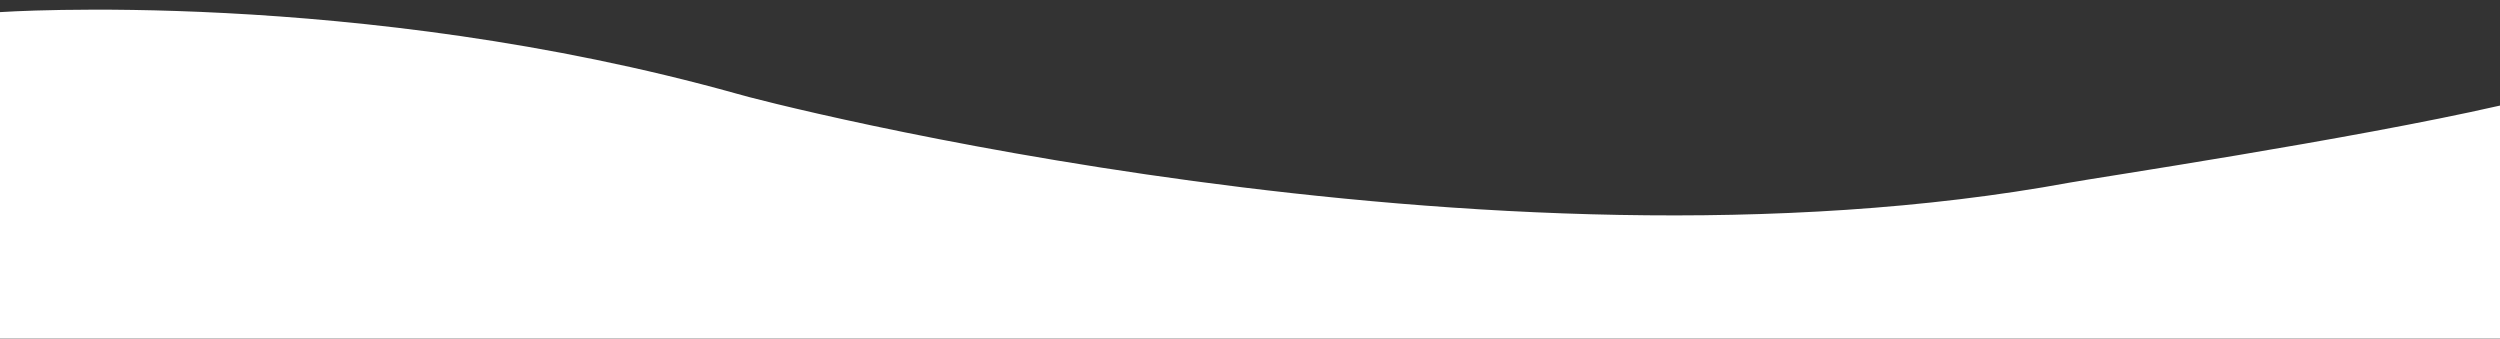 <?xml version="1.0" encoding="UTF-8" standalone="no"?>
<!DOCTYPE svg PUBLIC "-//W3C//DTD SVG 1.1//EN" "http://www.w3.org/Graphics/SVG/1.1/DTD/svg11.dtd">
<svg width="100%" height="100%" viewBox="0 0 1920 260" version="1.1" xmlns="http://www.w3.org/2000/svg" xmlns:xlink="http://www.w3.org/1999/xlink" xml:space="preserve" xmlns:serif="http://www.serif.com/" style="fill-rule:evenodd;clip-rule:evenodd;stroke-linejoin:round;stroke-miterlimit:2;">
    <rect x="0" y="0" width="1920" height="260" fill="#333333" stroke="none"/>
    <g id="Artboard1" transform="matrix(1,0,0,1.034,0,-40)">
        <rect x="0" y="0" width="1920" height="200" style="fill:none;"/>
        <g transform="matrix(1,0,0,0.967,-0.524,0.507)">
            <g>
                <path d="M0.524,48.788C0.524,48.788 274.463,29.913 566.335,111.449C583.65,116.95 1142.86,262.073 1590.36,179.693C1606.31,176.683 1806.57,146.572 1920,120.682C2033.43,94.793 1944.98,299.474 1944.98,299.474L0,299.474L0.524,48.788Z" style="fill:white;"/>
            </g>
        </g>
    </g>
</svg>
